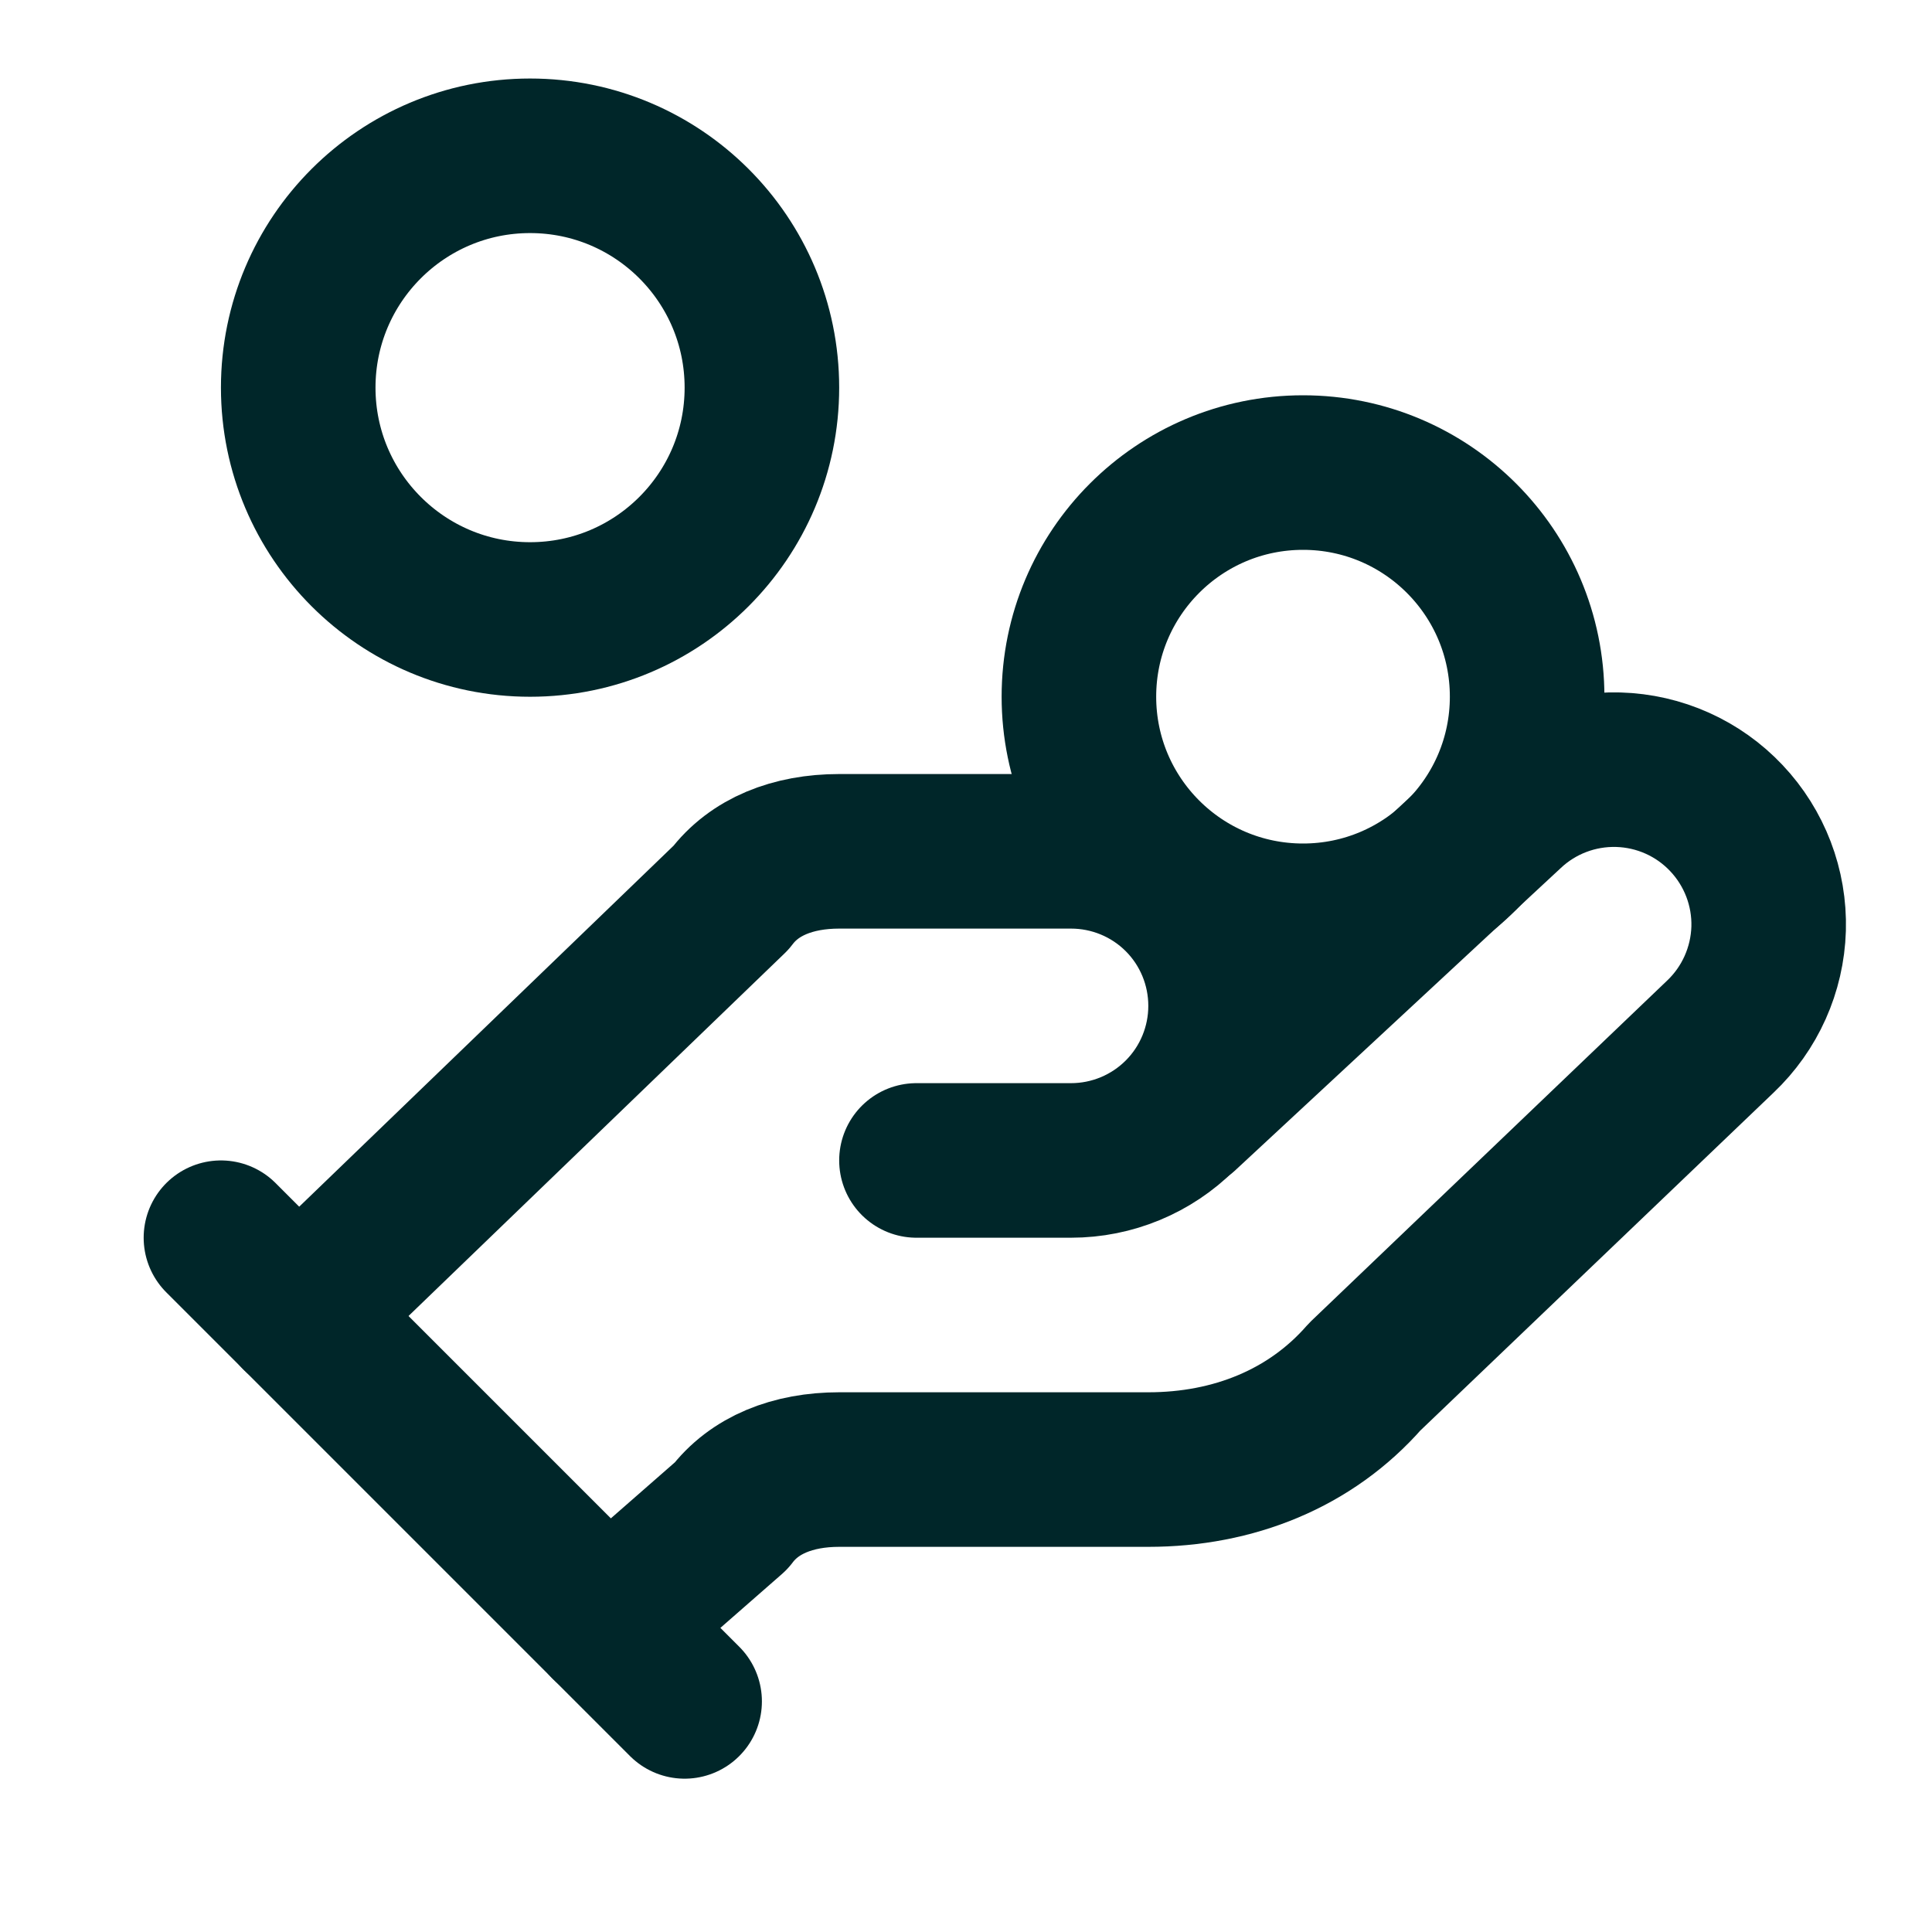<svg width="25" height="25" viewBox="0 0 25 25" fill="none" xmlns="http://www.w3.org/2000/svg">
<path d="M11.859 15.016H13.859C14.39 15.016 14.899 14.805 15.274 14.43C15.649 14.055 15.859 13.546 15.859 13.016C15.859 12.485 15.649 11.976 15.274 11.601C14.899 11.226 14.39 11.016 13.859 11.016H10.859C10.259 11.016 9.759 11.216 9.459 11.616L3.859 17.016" stroke="#002629" stroke-width="2" stroke-linecap="round" stroke-linejoin="round"/>
<path d="M7.859 21.016L9.459 19.616C9.759 19.216 10.259 19.016 10.859 19.016H14.859C15.959 19.016 16.959 18.616 17.659 17.816L22.259 13.416C22.645 13.051 22.87 12.548 22.886 12.018C22.901 11.487 22.704 10.972 22.339 10.586C21.975 10.2 21.472 9.975 20.941 9.96C20.41 9.945 19.895 10.141 19.509 10.506L15.309 14.406" stroke="#002629" stroke-width="2" stroke-linecap="round" stroke-linejoin="round"/>
<path d="M2.859 16.016L8.859 22.016" stroke="#002629" stroke-width="2" stroke-linecap="round" stroke-linejoin="round"/>
<path d="M16.861 11.915C18.463 11.915 19.761 10.617 19.761 9.015C19.761 7.414 18.463 6.115 16.861 6.115C15.259 6.115 13.961 7.414 13.961 9.015C13.961 10.617 15.259 11.915 16.861 11.915Z" stroke="#002629" stroke-width="2" stroke-linecap="round" stroke-linejoin="round"/>
<path d="M6.859 8.016C8.516 8.016 9.859 6.672 9.859 5.016C9.859 3.359 8.516 2.016 6.859 2.016C5.203 2.016 3.859 3.359 3.859 5.016C3.859 6.672 5.203 8.016 6.859 8.016Z" stroke="#002629" stroke-width="2" stroke-linecap="round" stroke-linejoin="round"/>
</svg>
